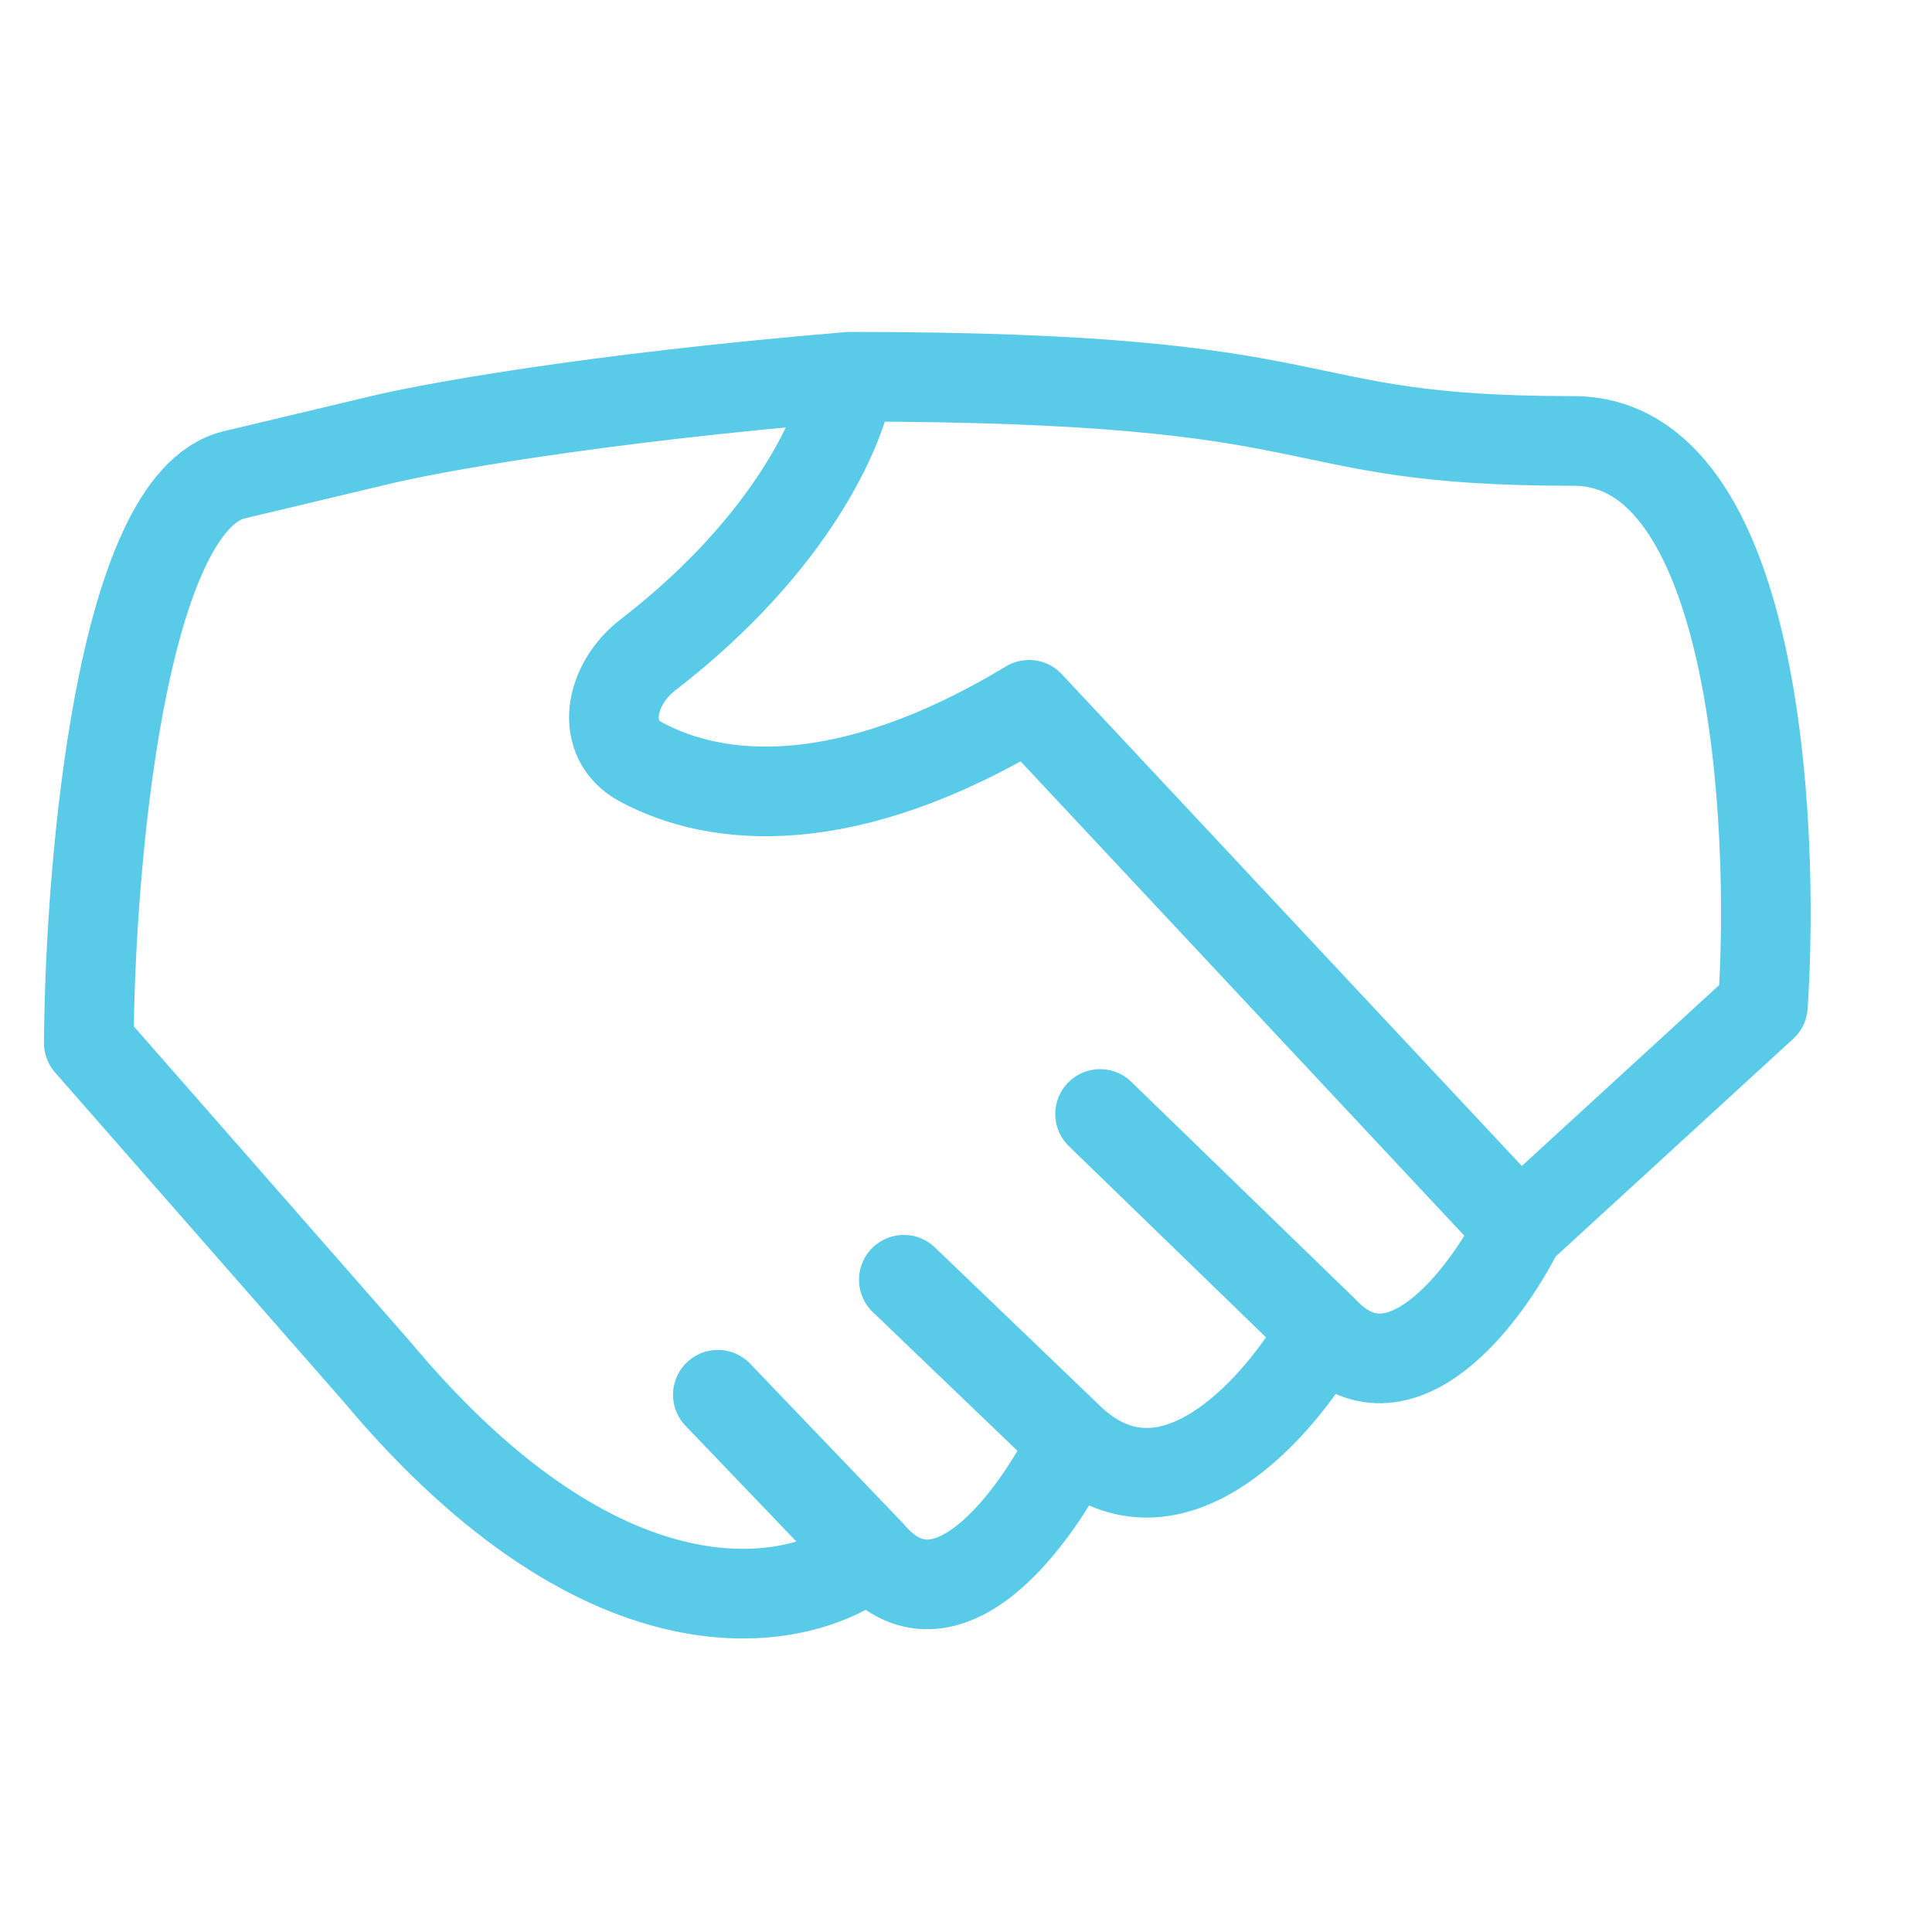 <svg width="25" height="25" viewBox="0 0 25 25" fill="none" xmlns="http://www.w3.org/2000/svg">
<path d="M10.996 4.875C10.908 5.521 10.252 7.034 8.382 8.476C7.891 8.855 7.747 9.563 8.293 9.859C9.263 10.383 10.935 10.558 13.316 9.12L19.661 15.903M10.996 4.875C17.561 4.875 16.423 5.706 20.362 5.706C22.707 5.706 22.973 10.578 22.812 13.015L19.661 15.903M10.996 4.875C7.635 5.155 5.511 5.546 4.87 5.706L3.031 6.144C1.561 6.494 1.164 11.191 1.149 13.496L4.87 17.741C7.881 21.347 10.384 20.819 11.259 20.105M19.661 15.903C19.224 16.778 18.103 18.267 17.123 17.216M17.123 17.216L14.235 14.415M17.123 17.216C16.583 18.179 15.18 19.816 13.885 18.66M13.885 18.66L11.696 16.56M13.885 18.66C13.418 19.623 12.239 21.26 11.259 20.105M11.259 20.105L9.289 18.048" stroke="#59CBE8" stroke-width="1.16" stroke-linecap="round" stroke-linejoin="round"/>
</svg>
